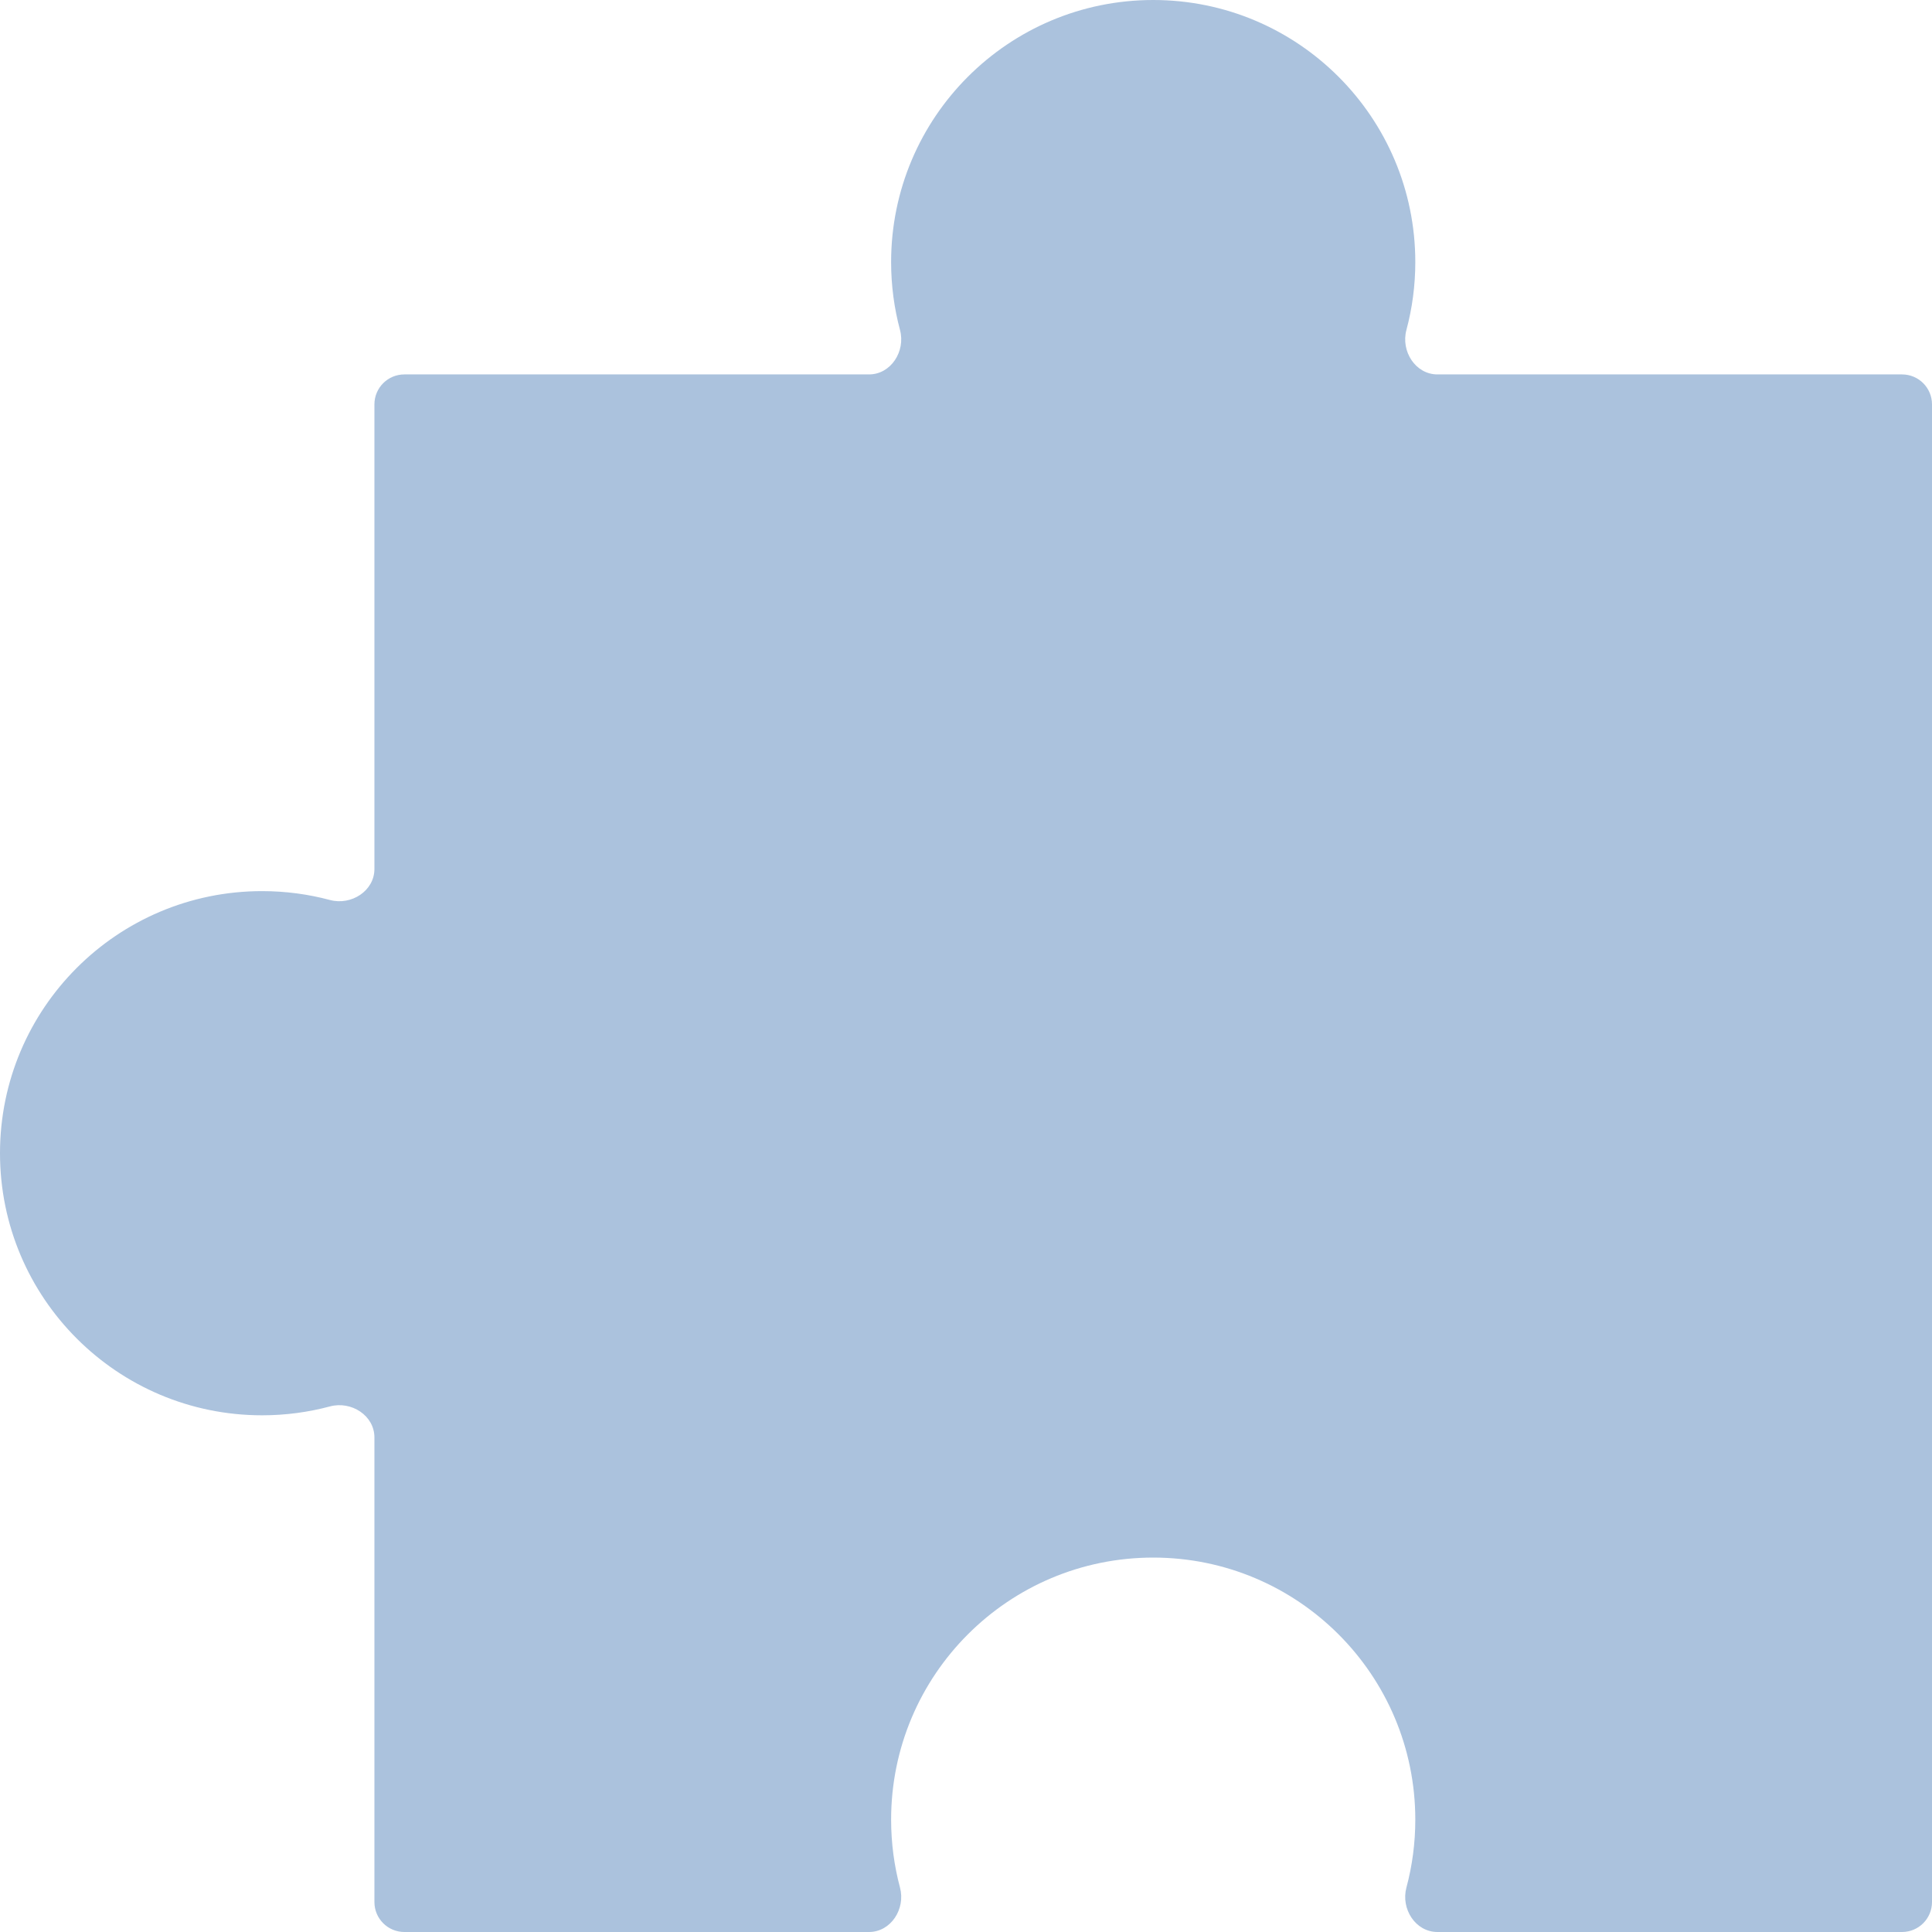 <?xml version="1.0" encoding="UTF-8"?> <svg xmlns="http://www.w3.org/2000/svg" width="258" height="258" viewBox="0 0 258 258" fill="none"><path d="M154 0C173.33 0 189 15.67 189 35C189 38.137 188.587 41.177 187.812 44.069C187.053 46.908 189.021 50 191.959 50H254C256.209 50 258 51.791 258 54V254C258 256.209 256.209 258 254 258H191.959C189.02 258 187.053 254.907 187.813 252.069C188.587 249.177 189 246.137 189 243C189 223.67 173.33 208 154 208C134.67 208 119 223.67 119 243C119 246.137 119.413 249.177 120.187 252.069C120.947 254.907 118.98 258 116.041 258H54C51.791 258 50 256.209 50 254V191.959C50 189.021 46.908 187.053 44.069 187.812C41.177 188.587 38.137 189 35 189C15.67 189 0 173.33 0 154C0 134.67 15.67 119 35 119C38.136 119 41.176 119.413 44.068 120.187C46.907 120.946 50 118.978 50 116.04V54C50 51.791 51.791 50 54 50H116.041C118.979 50 120.947 46.908 120.188 44.069C119.413 41.177 119 38.137 119 35C119 15.67 134.67 0 154 0Z" fill="#ABC2DD"></path></svg> 